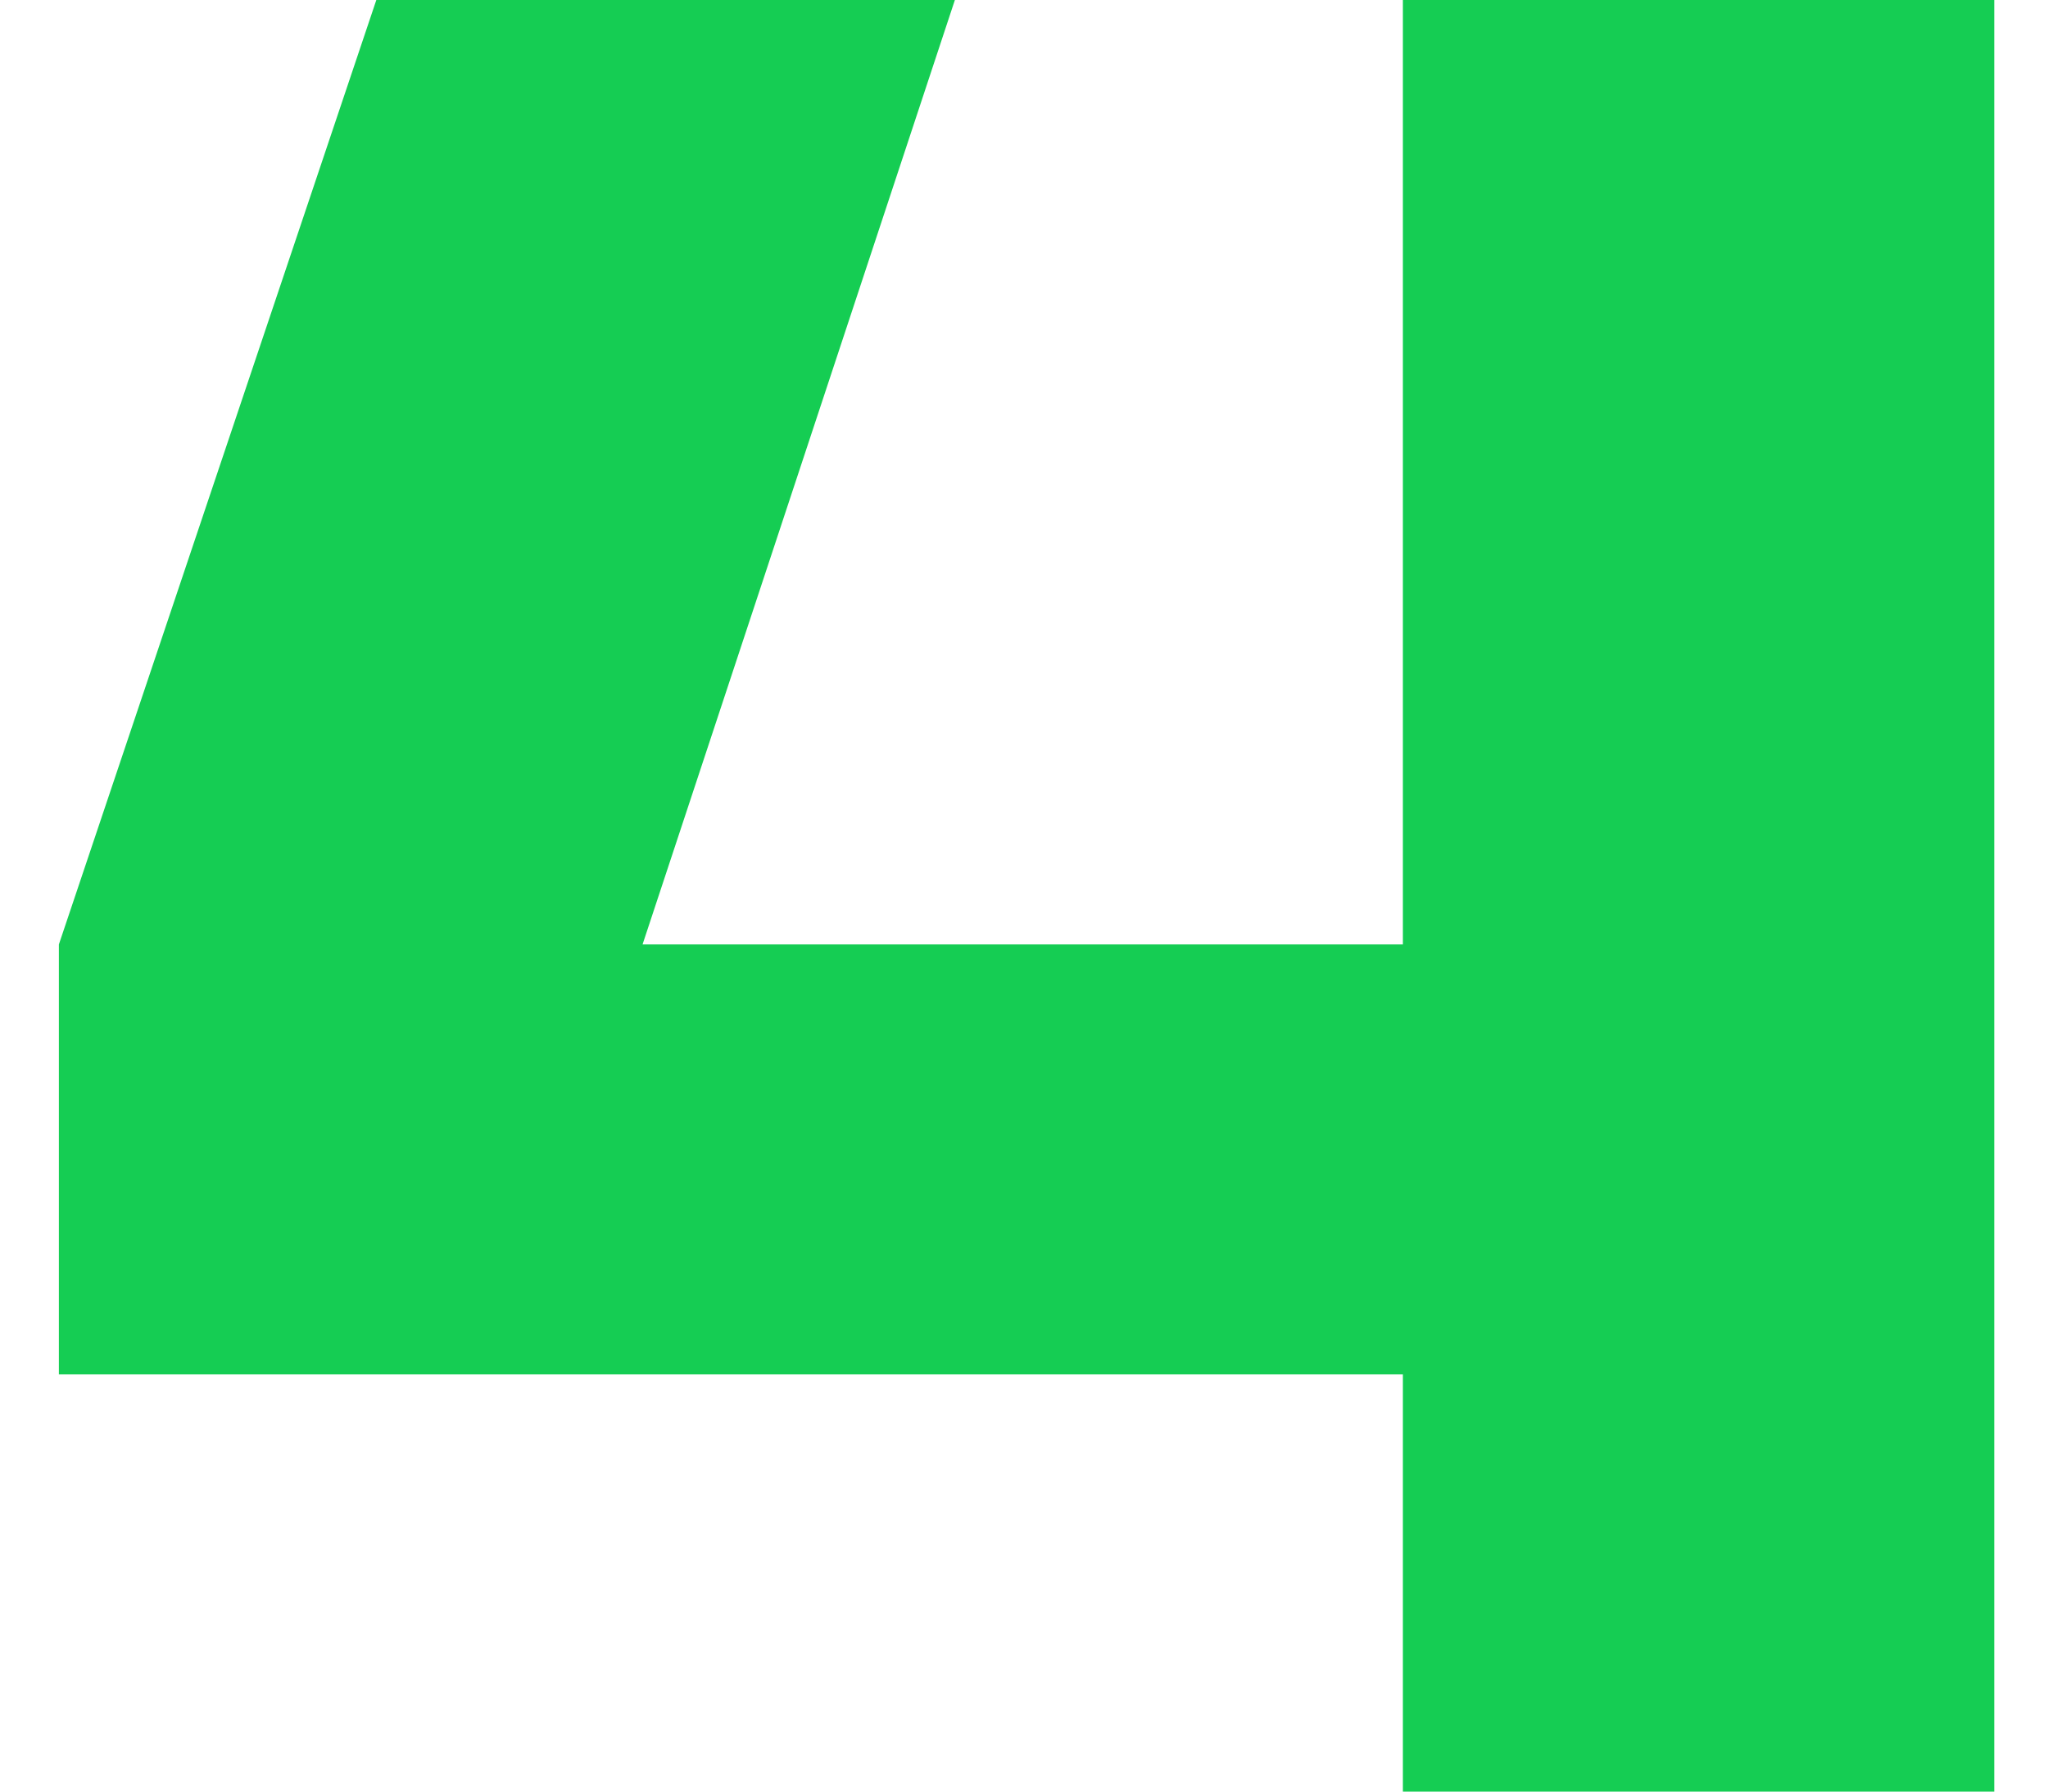 <svg width="32" height="28" viewBox="0 0 32 28" fill="none" xmlns="http://www.w3.org/2000/svg">
<path d="M21.92 -1.90735e-06H31.16V28H21.92V21.48H0.92V14.76L5.88 -1.90735e-06H14.92L10.04 14.76H21.92V-1.90735e-06Z" fill="#15CD53"/>
</svg>
